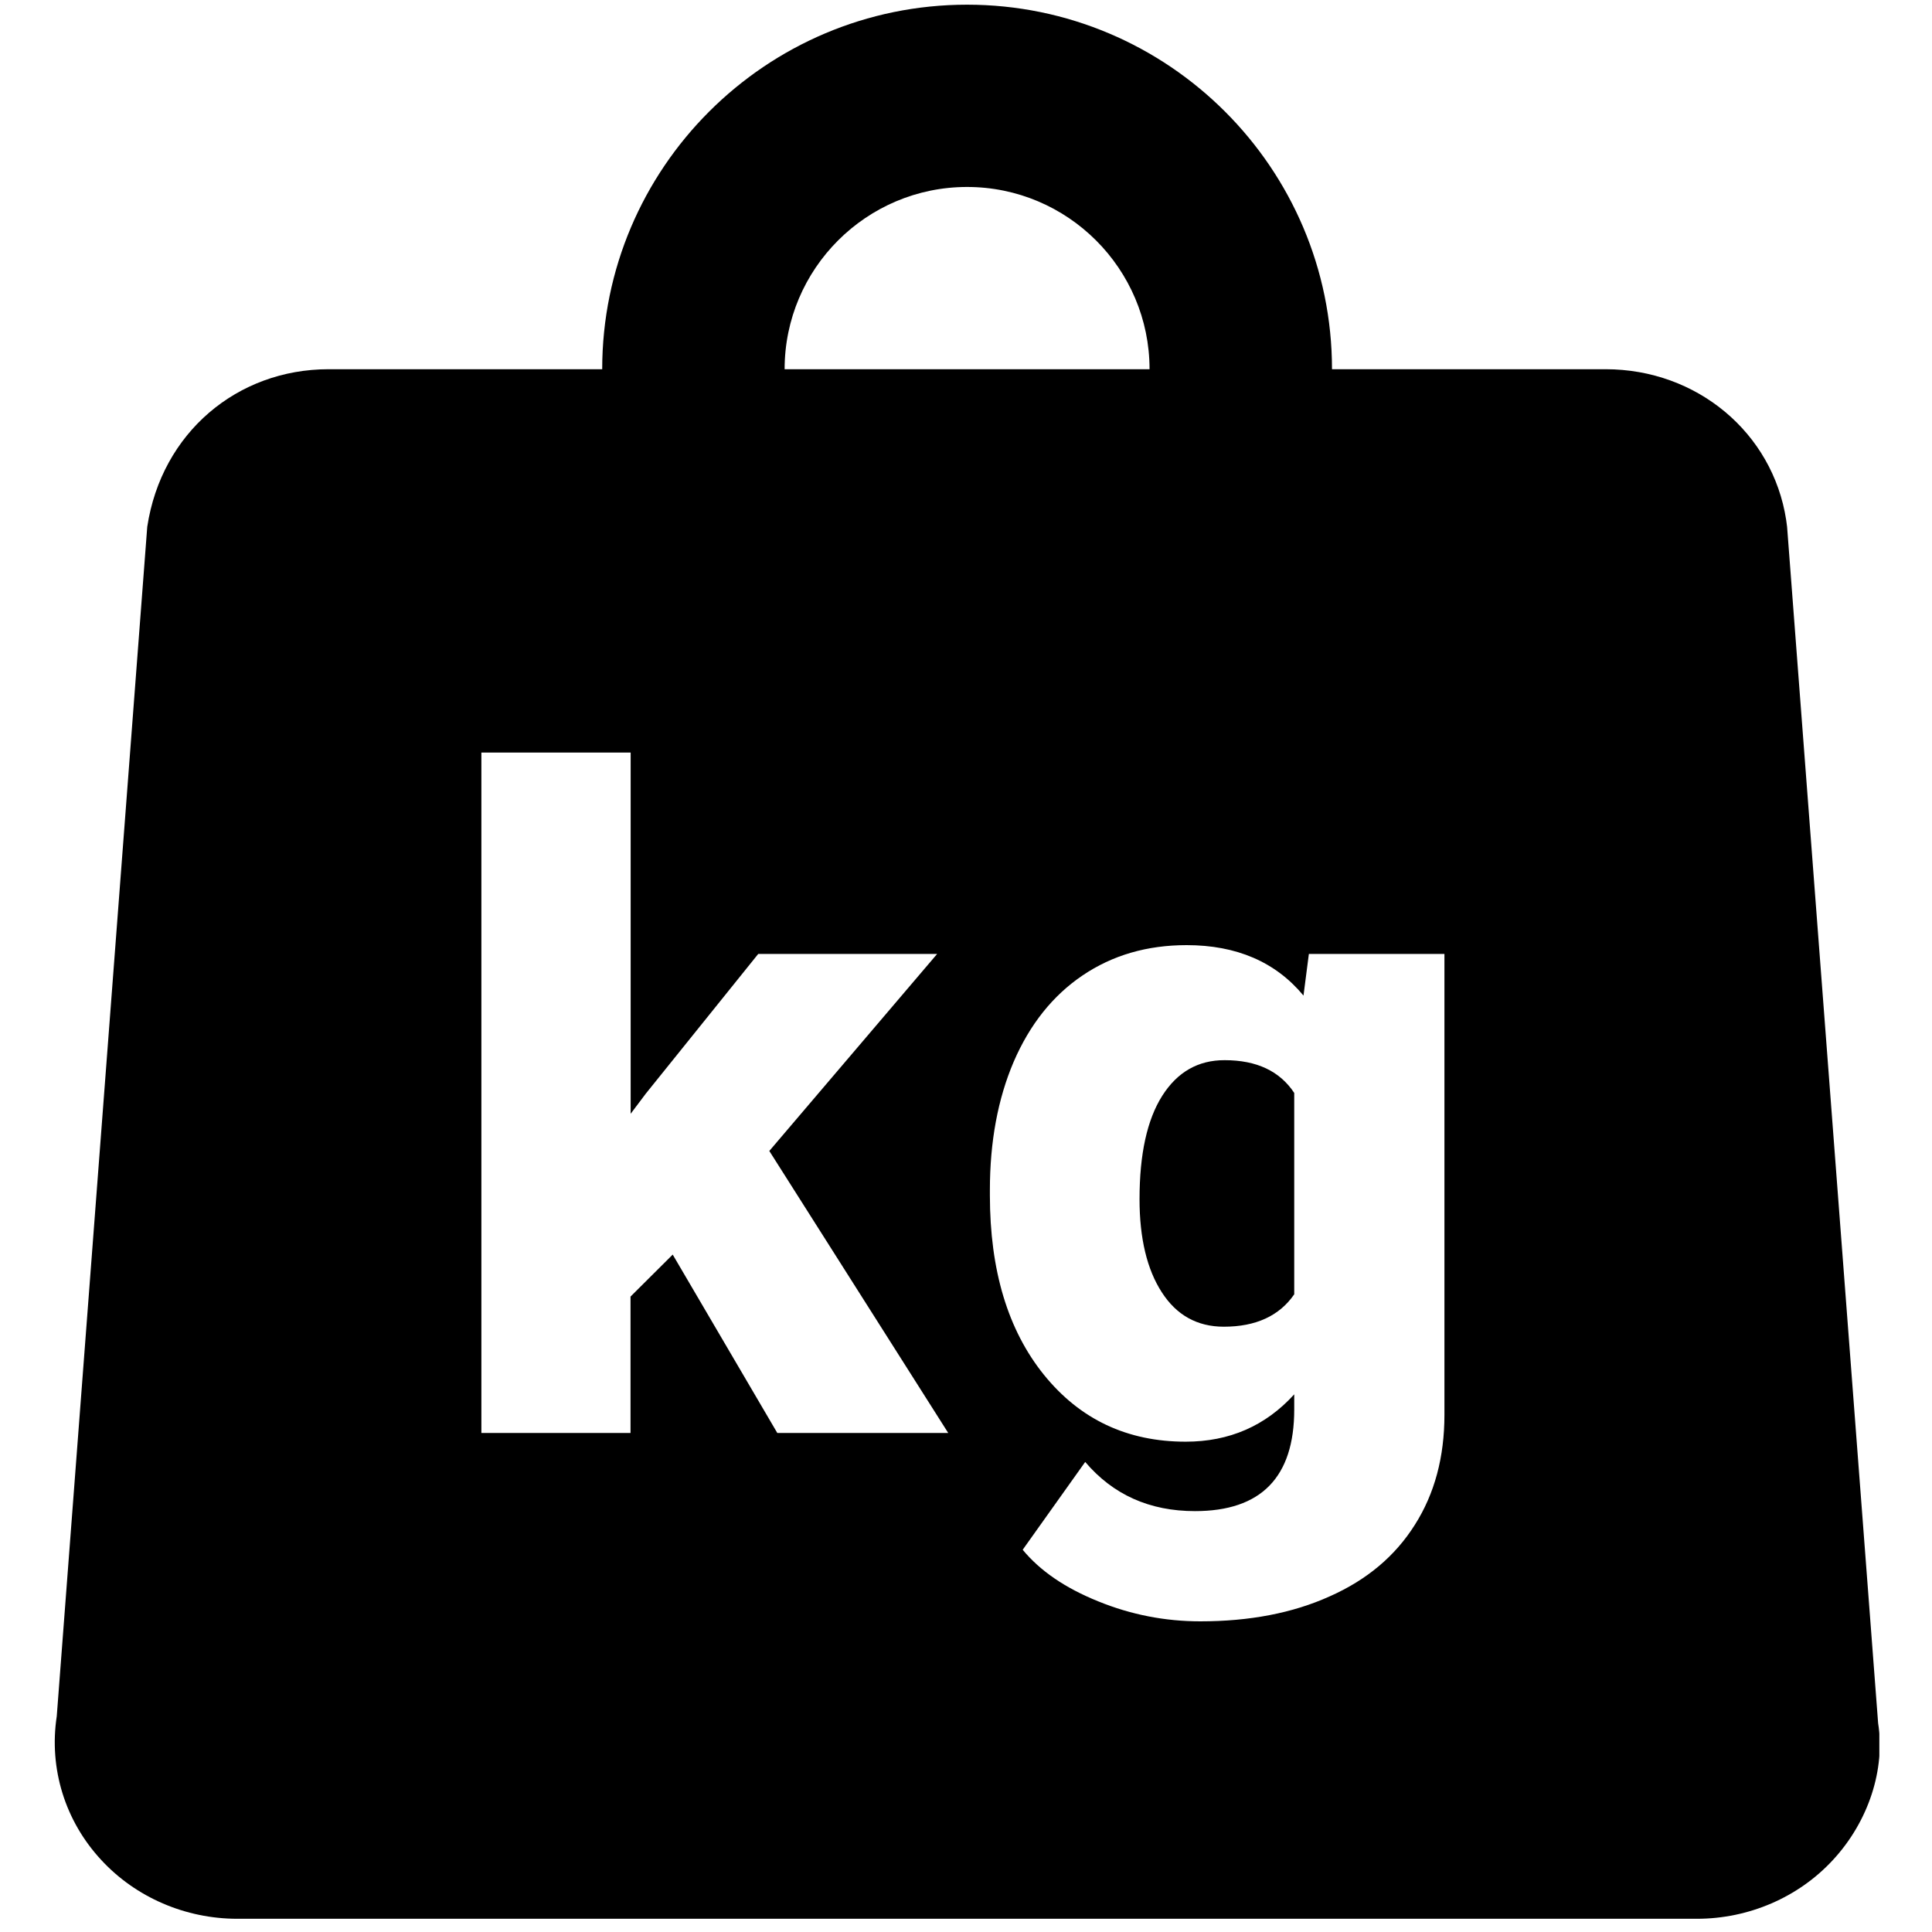 <svg xmlns="http://www.w3.org/2000/svg" xmlns:xlink="http://www.w3.org/1999/xlink" width="150" zoomAndPan="magnify" viewBox="0 0 112.5 112.5" height="150" preserveAspectRatio="xMidYMid meet" version="1.2"><defs><clipPath id="53fb4caf72"><path d="M 3 0 L 109.434 0 L 109.434 112 L 3 112 Z M 3 0 "/></clipPath></defs><g id="9c05a4d80e"><g clip-rule="nonzero" clip-path="url(#53fb4caf72)"><path style=" stroke:none;fill-rule:nonzero;fill:#000000;fill-opacity:1;" d="M 56.312 0.273 C 44.594 0.273 35.066 9.793 35.066 21.5 L 19.129 21.5 C 13.82 21.5 9.406 25.195 8.574 30.676 L 3.305 99.934 C 2.84 102.98 3.789 106.039 5.898 108.309 C 7.906 110.484 10.797 111.73 13.816 111.73 L 98.812 111.73 C 101.828 111.73 104.715 110.484 106.719 108.32 C 108.836 106.039 109.781 102.988 109.363 100.34 L 104.062 30.676 L 104.008 30.273 C 103.223 25.191 98.805 21.5 93.5 21.5 L 77.562 21.5 C 77.562 9.793 68.031 0.273 56.312 0.273 Z M 56.312 10.887 C 62.172 10.887 66.938 15.648 66.938 21.5 L 45.688 21.5 C 45.688 15.648 50.453 10.887 56.312 10.887 Z M 28.031 43.82 L 36.723 43.82 L 36.723 64.855 L 37.598 63.691 L 44.152 55.547 L 54.57 55.547 L 44.797 67.02 L 55.215 83.441 L 45.262 83.441 L 39.172 73.055 L 36.715 75.5 L 36.715 83.441 L 28.031 83.441 Z M 69.098 55.035 C 72 55.035 74.277 56.012 75.902 57.973 L 76.215 55.547 L 84.109 55.547 L 84.109 82.383 C 84.109 84.84 83.539 86.977 82.387 88.789 C 81.246 90.602 79.602 91.992 77.426 92.957 C 75.262 93.934 72.746 94.41 69.895 94.41 C 67.848 94.41 65.867 94.027 63.949 93.246 C 62.031 92.473 60.566 91.473 59.551 90.242 L 63.191 85.129 C 64.809 87.035 66.938 87.992 69.582 87.992 C 73.434 87.992 75.363 86.02 75.363 82.074 L 75.363 81.191 C 73.695 83.031 71.582 83.949 69.043 83.949 C 65.641 83.949 62.891 82.656 60.785 80.051 C 58.688 77.449 57.641 73.969 57.641 69.602 L 57.641 69.289 C 57.641 66.477 58.105 63.98 59.031 61.816 C 59.965 59.656 61.301 57.973 63.035 56.801 C 64.773 55.625 66.789 55.035 69.098 55.035 Z M 71.316 61.734 C 69.766 61.727 68.555 62.426 67.676 63.809 C 66.797 65.199 66.355 67.195 66.355 69.828 C 66.355 72.113 66.793 73.926 67.652 75.25 C 68.508 76.582 69.715 77.254 71.266 77.254 C 73.133 77.254 74.504 76.617 75.363 75.367 L 75.363 63.641 C 74.523 62.371 73.176 61.734 71.316 61.734 Z M 71.316 61.734 "/></g></g></svg>